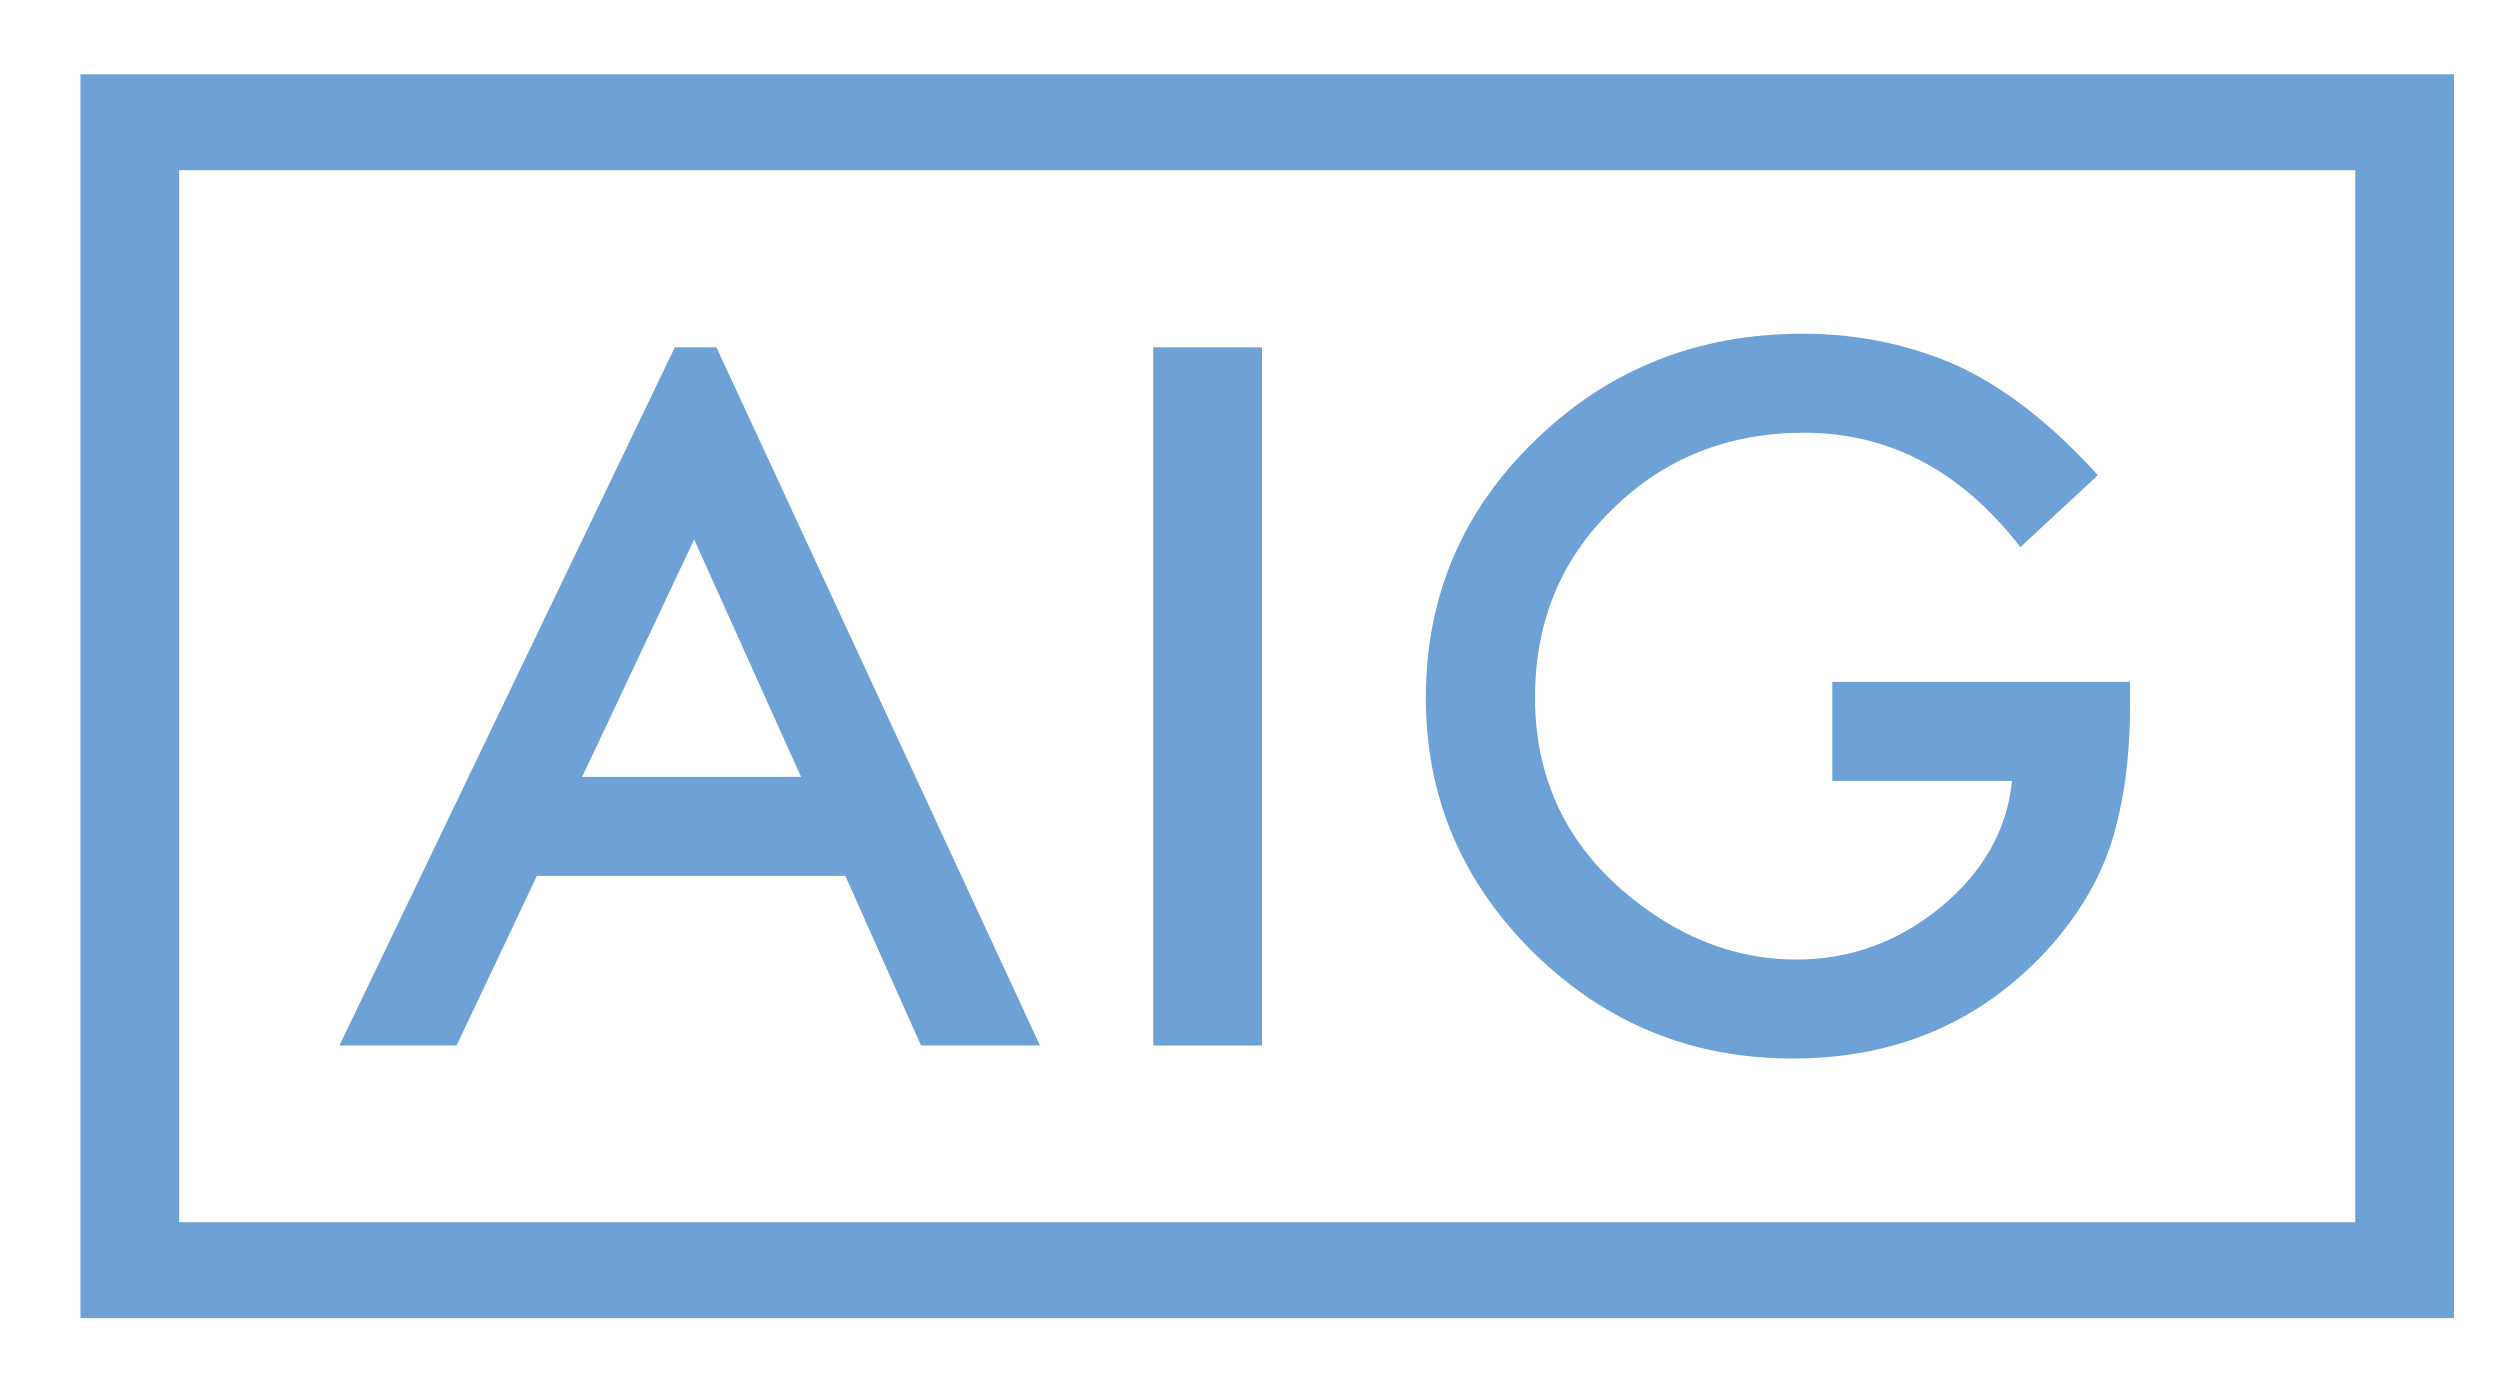 <?xml version="1.0" encoding="utf-8"?>
<!-- Generator: Adobe Illustrator 16.0.0, SVG Export Plug-In . SVG Version: 6.00 Build 0)  -->
<!DOCTYPE svg PUBLIC "-//W3C//DTD SVG 1.1//EN" "http://www.w3.org/Graphics/SVG/1.1/DTD/svg11.dtd">
<svg version="1.1" id="Layer_1" xmlns="http://www.w3.org/2000/svg" xmlns:xlink="http://www.w3.org/1999/xlink" x="0px" y="0px"
	 width="395px" height="219px" viewBox="254.445 173.14 395 219" enable-background="new 254.445 173.14 395 219"
	 xml:space="preserve">
<path fill="#6EA2D6" d="M361.069,228.011l-52.993,110.315h18.516l12.683-26.796h48.733l11.953,26.796h18.8L367.64,228.011H361.069z
	 M364.118,258.376l16.891,37.511h-34.584L364.118,258.376z"/>
<rect x="436.658" y="228.009" fill="#6EA2D6" width="17.184" height="110.322"/>
<path fill="#6EA2D6" d="M543.951,280.879h47.044v3.646c0,8.282-1,15.624-3.019,21.999c-1.965,5.909-5.287,11.433-9.953,16.581
	c-10.571,11.532-24.016,17.283-40.332,17.283c-15.936,0-29.572-5.566-40.927-16.707c-11.358-11.199-17.035-24.633-17.035-40.301
	c0-16,5.78-29.579,17.331-40.721c11.554-11.2,25.604-16.791,42.17-16.791c8.907,0,17.21,1.754,24.928,5.26
	c7.372,3.509,14.625,9.208,21.75,17.103l-12.24,11.355c-9.336-12.051-20.724-18.074-34.138-18.074
	c-12.041,0-22.148,4.025-30.308,12.079c-8.153,7.907-12.24,17.807-12.24,29.71c0,12.296,4.552,22.418,13.647,30.373
	c8.505,7.386,17.72,11.074,27.645,11.074c8.457,0,16.051-2.757,22.791-8.265c6.729-5.56,10.491-12.216,11.281-19.955h-28.396
	V280.879z"/>
<path fill="#6EA2D6" d="M267.156,381.401h375.023V184.879H267.156V381.401z M282.752,200.034H626.58v166.218H282.752V200.034z"/>
</svg>
